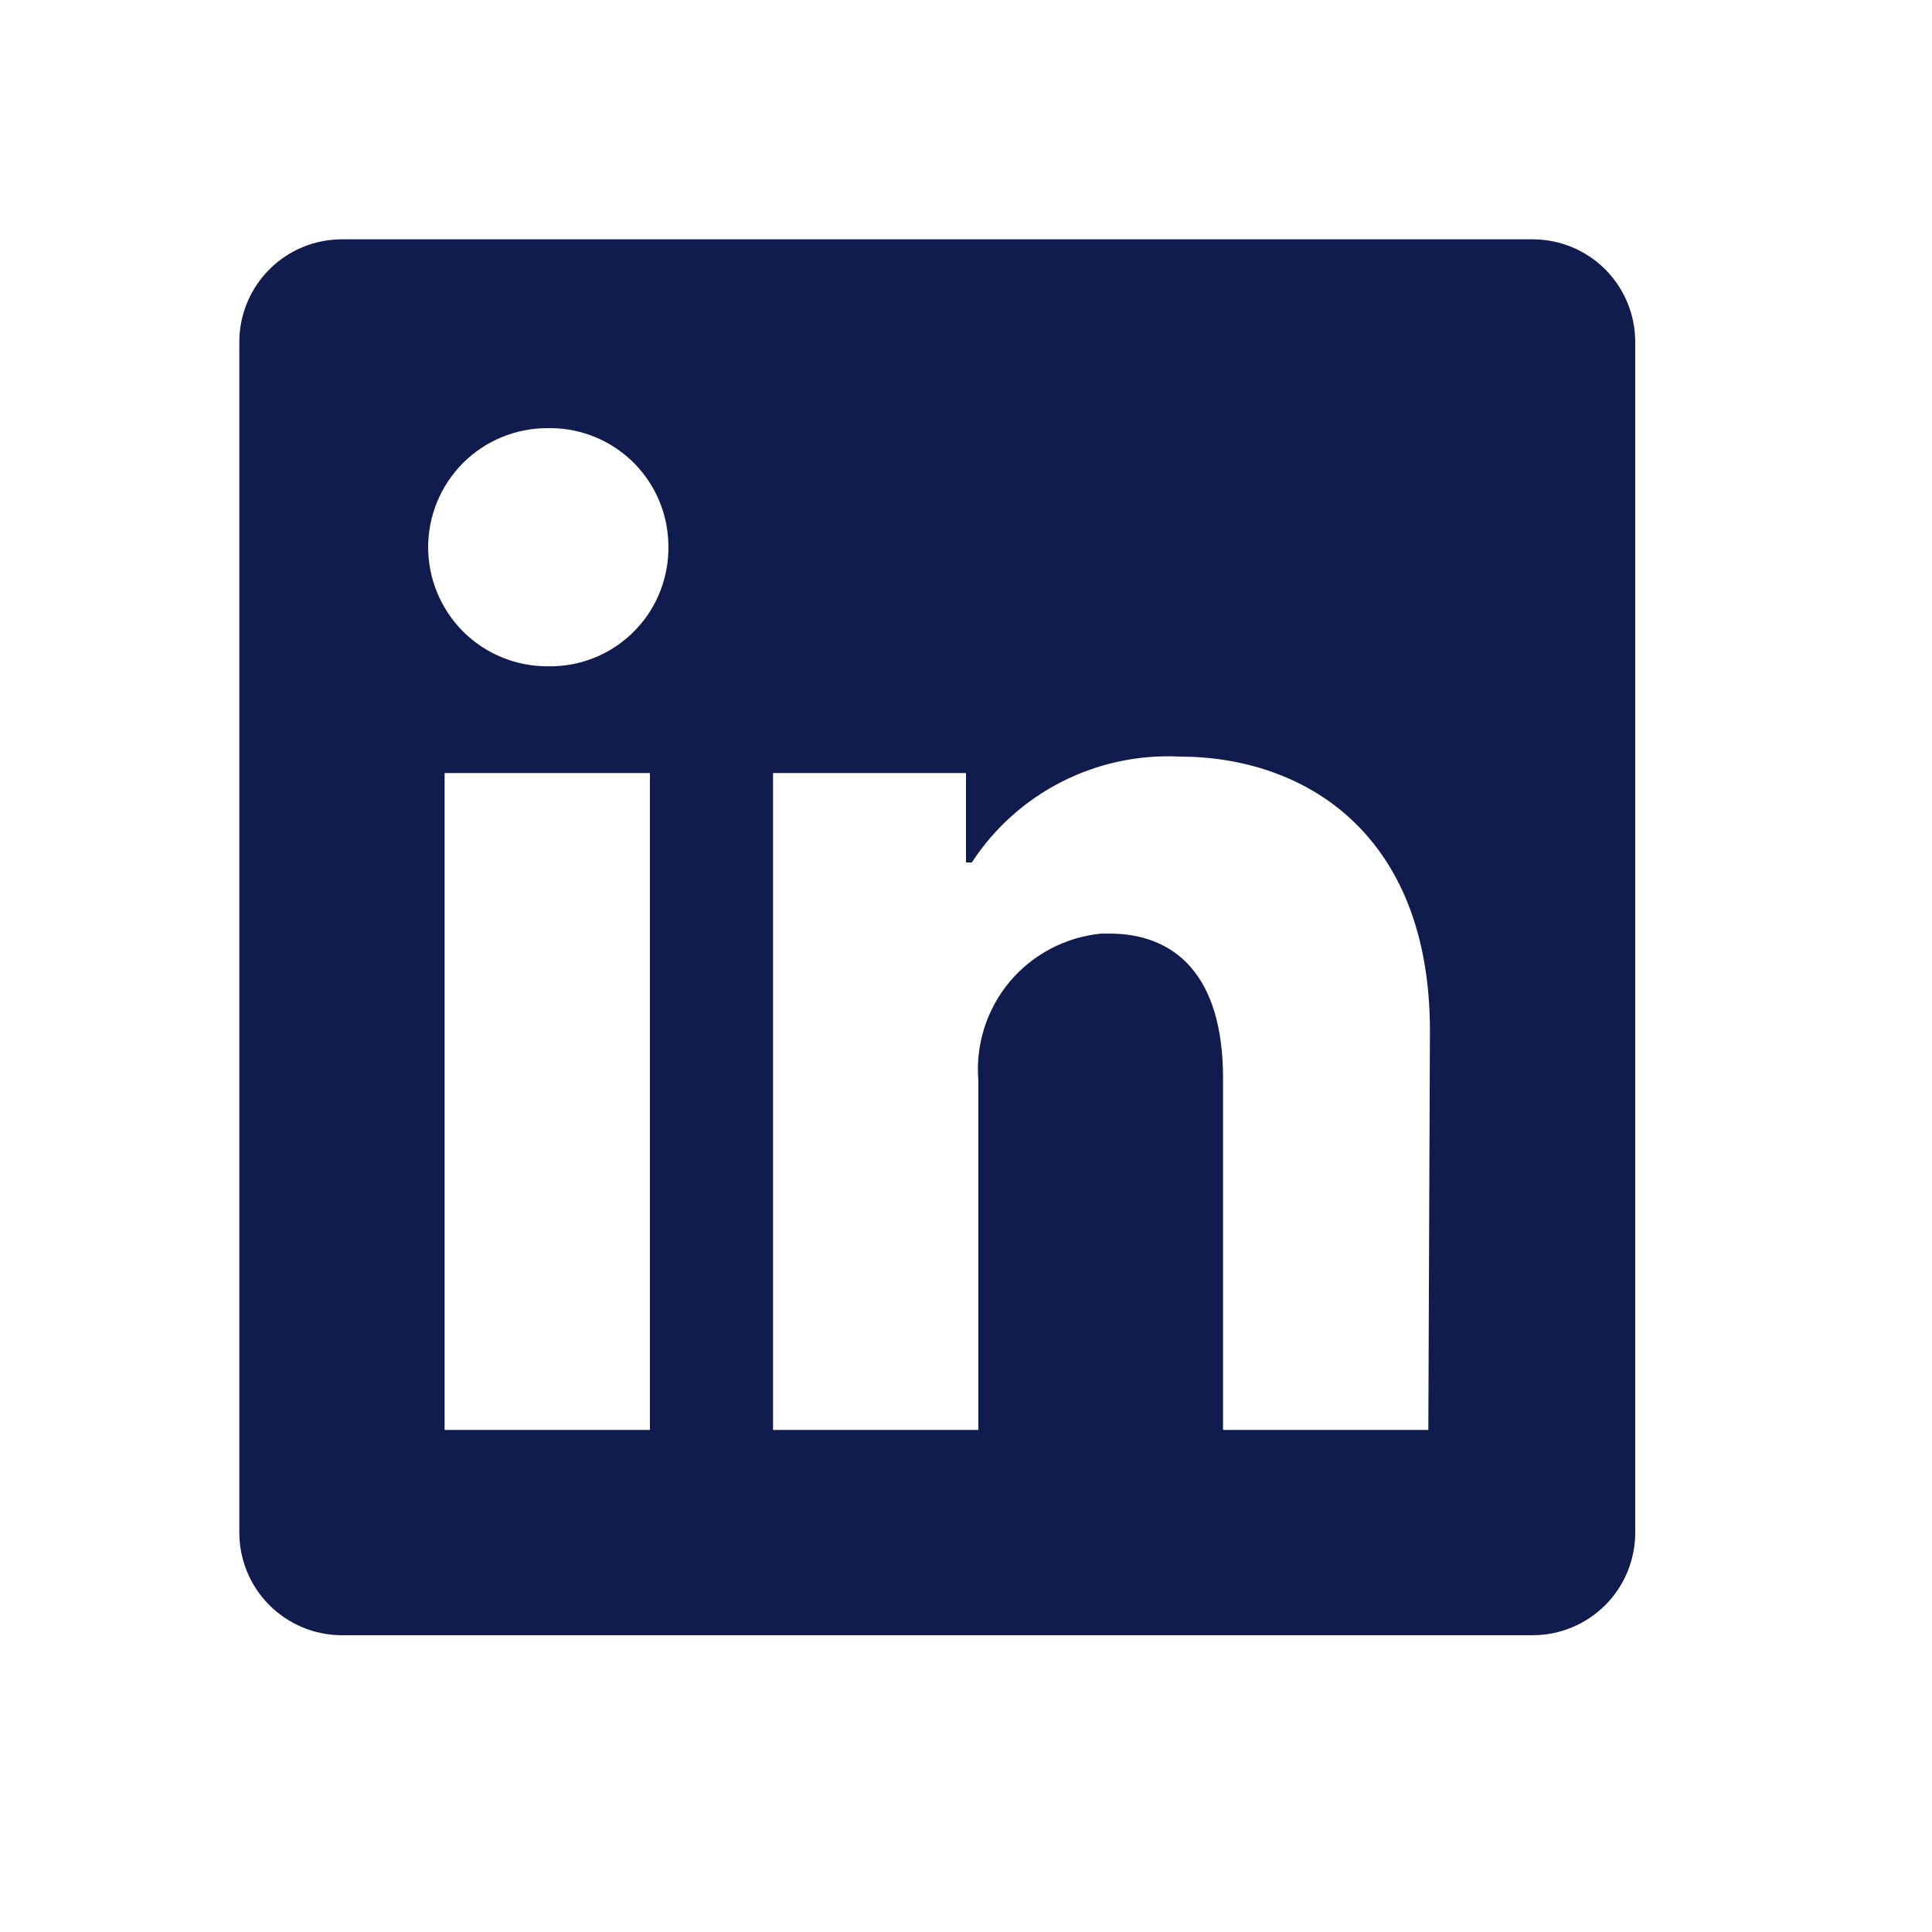 <svg width="23" height="23" viewBox="0 0 23 23" fill="none" xmlns="http://www.w3.org/2000/svg">
<path d="M19.467 4.071V18.245C19.467 18.569 19.339 18.88 19.11 19.109C18.88 19.338 18.57 19.467 18.245 19.467H4.071C3.747 19.467 3.436 19.338 3.207 19.109C2.978 18.88 2.849 18.569 2.849 18.245V4.071C2.849 3.747 2.978 3.436 3.207 3.207C3.436 2.977 3.747 2.849 4.071 2.849H18.245C18.57 2.849 18.88 2.977 19.11 3.207C19.339 3.436 19.467 3.747 19.467 4.071ZM7.737 9.203H5.293V17.023H7.737V9.203ZM7.957 6.514C7.958 6.33 7.923 6.146 7.853 5.975C7.784 5.804 7.681 5.648 7.551 5.516C7.421 5.385 7.267 5.28 7.097 5.208C6.926 5.136 6.744 5.098 6.559 5.097H6.515C6.139 5.097 5.778 5.246 5.512 5.512C5.247 5.778 5.097 6.139 5.097 6.514C5.097 6.89 5.247 7.251 5.512 7.517C5.778 7.783 6.139 7.932 6.515 7.932C6.7 7.936 6.884 7.905 7.056 7.838C7.229 7.771 7.386 7.672 7.52 7.544C7.654 7.416 7.762 7.264 7.836 7.095C7.911 6.926 7.952 6.743 7.957 6.558V6.514ZM17.023 12.272C17.023 9.921 15.528 9.007 14.042 9.007C13.555 8.983 13.071 9.087 12.637 9.308C12.203 9.529 11.835 9.86 11.569 10.268H11.5V9.203H9.203V17.023H11.647V12.864C11.612 12.438 11.746 12.015 12.02 11.687C12.295 11.36 12.688 11.154 13.113 11.114H13.206C13.983 11.114 14.56 11.603 14.56 12.834V17.023H17.004L17.023 12.272Z" fill="#111C4E"/>
</svg>
